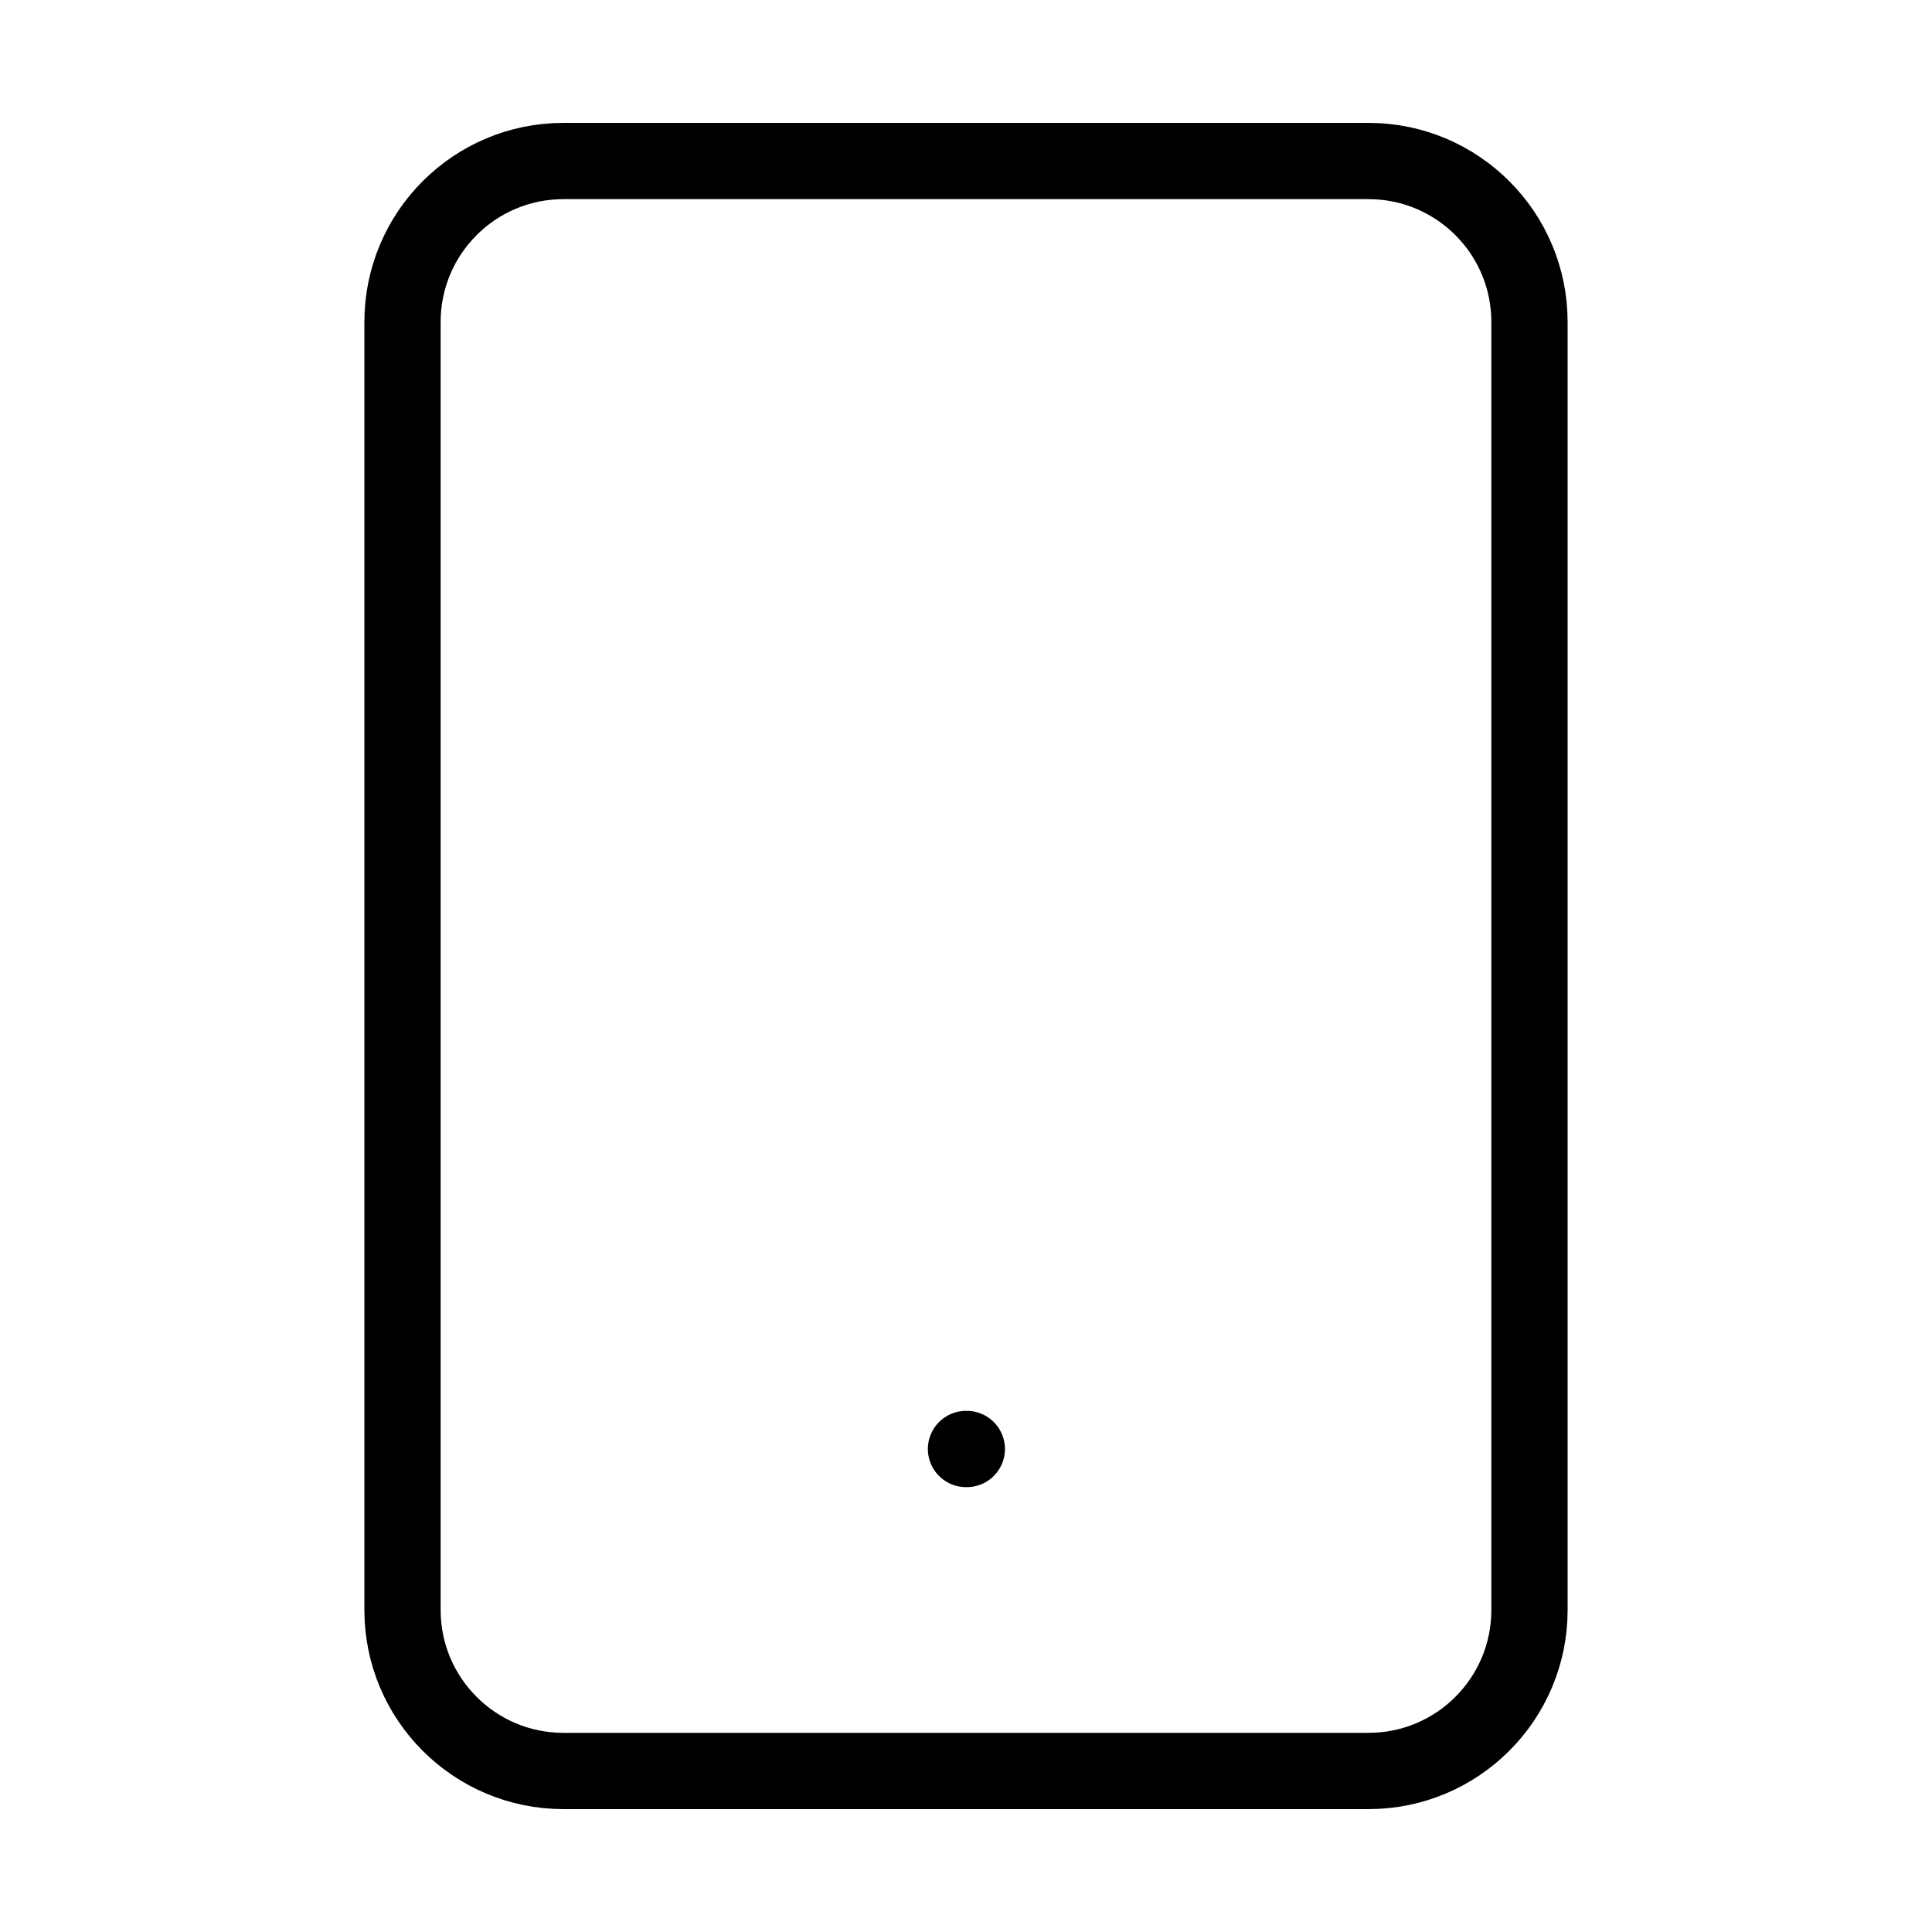 <svg width="38" height="38" viewBox="0 0 38 38" fill="none" xmlns="http://www.w3.org/2000/svg">
<g id="Frame">
<path id="Vector" d="M26.916 3.167H11.083C9.334 3.167 7.917 4.584 7.917 6.333V31.667C7.917 33.416 9.334 34.833 11.083 34.833H26.916C28.665 34.833 30.083 33.416 30.083 31.667V6.333C30.083 4.584 28.665 3.167 26.916 3.167Z" stroke="black" stroke-width="1.5" stroke-linecap="round" stroke-linejoin="round"/>
<path id="Vector_2" d="M19 28.5H19.016" stroke="black" stroke-width="1.5" stroke-linecap="round" stroke-linejoin="round"/>
</g>
</svg>
